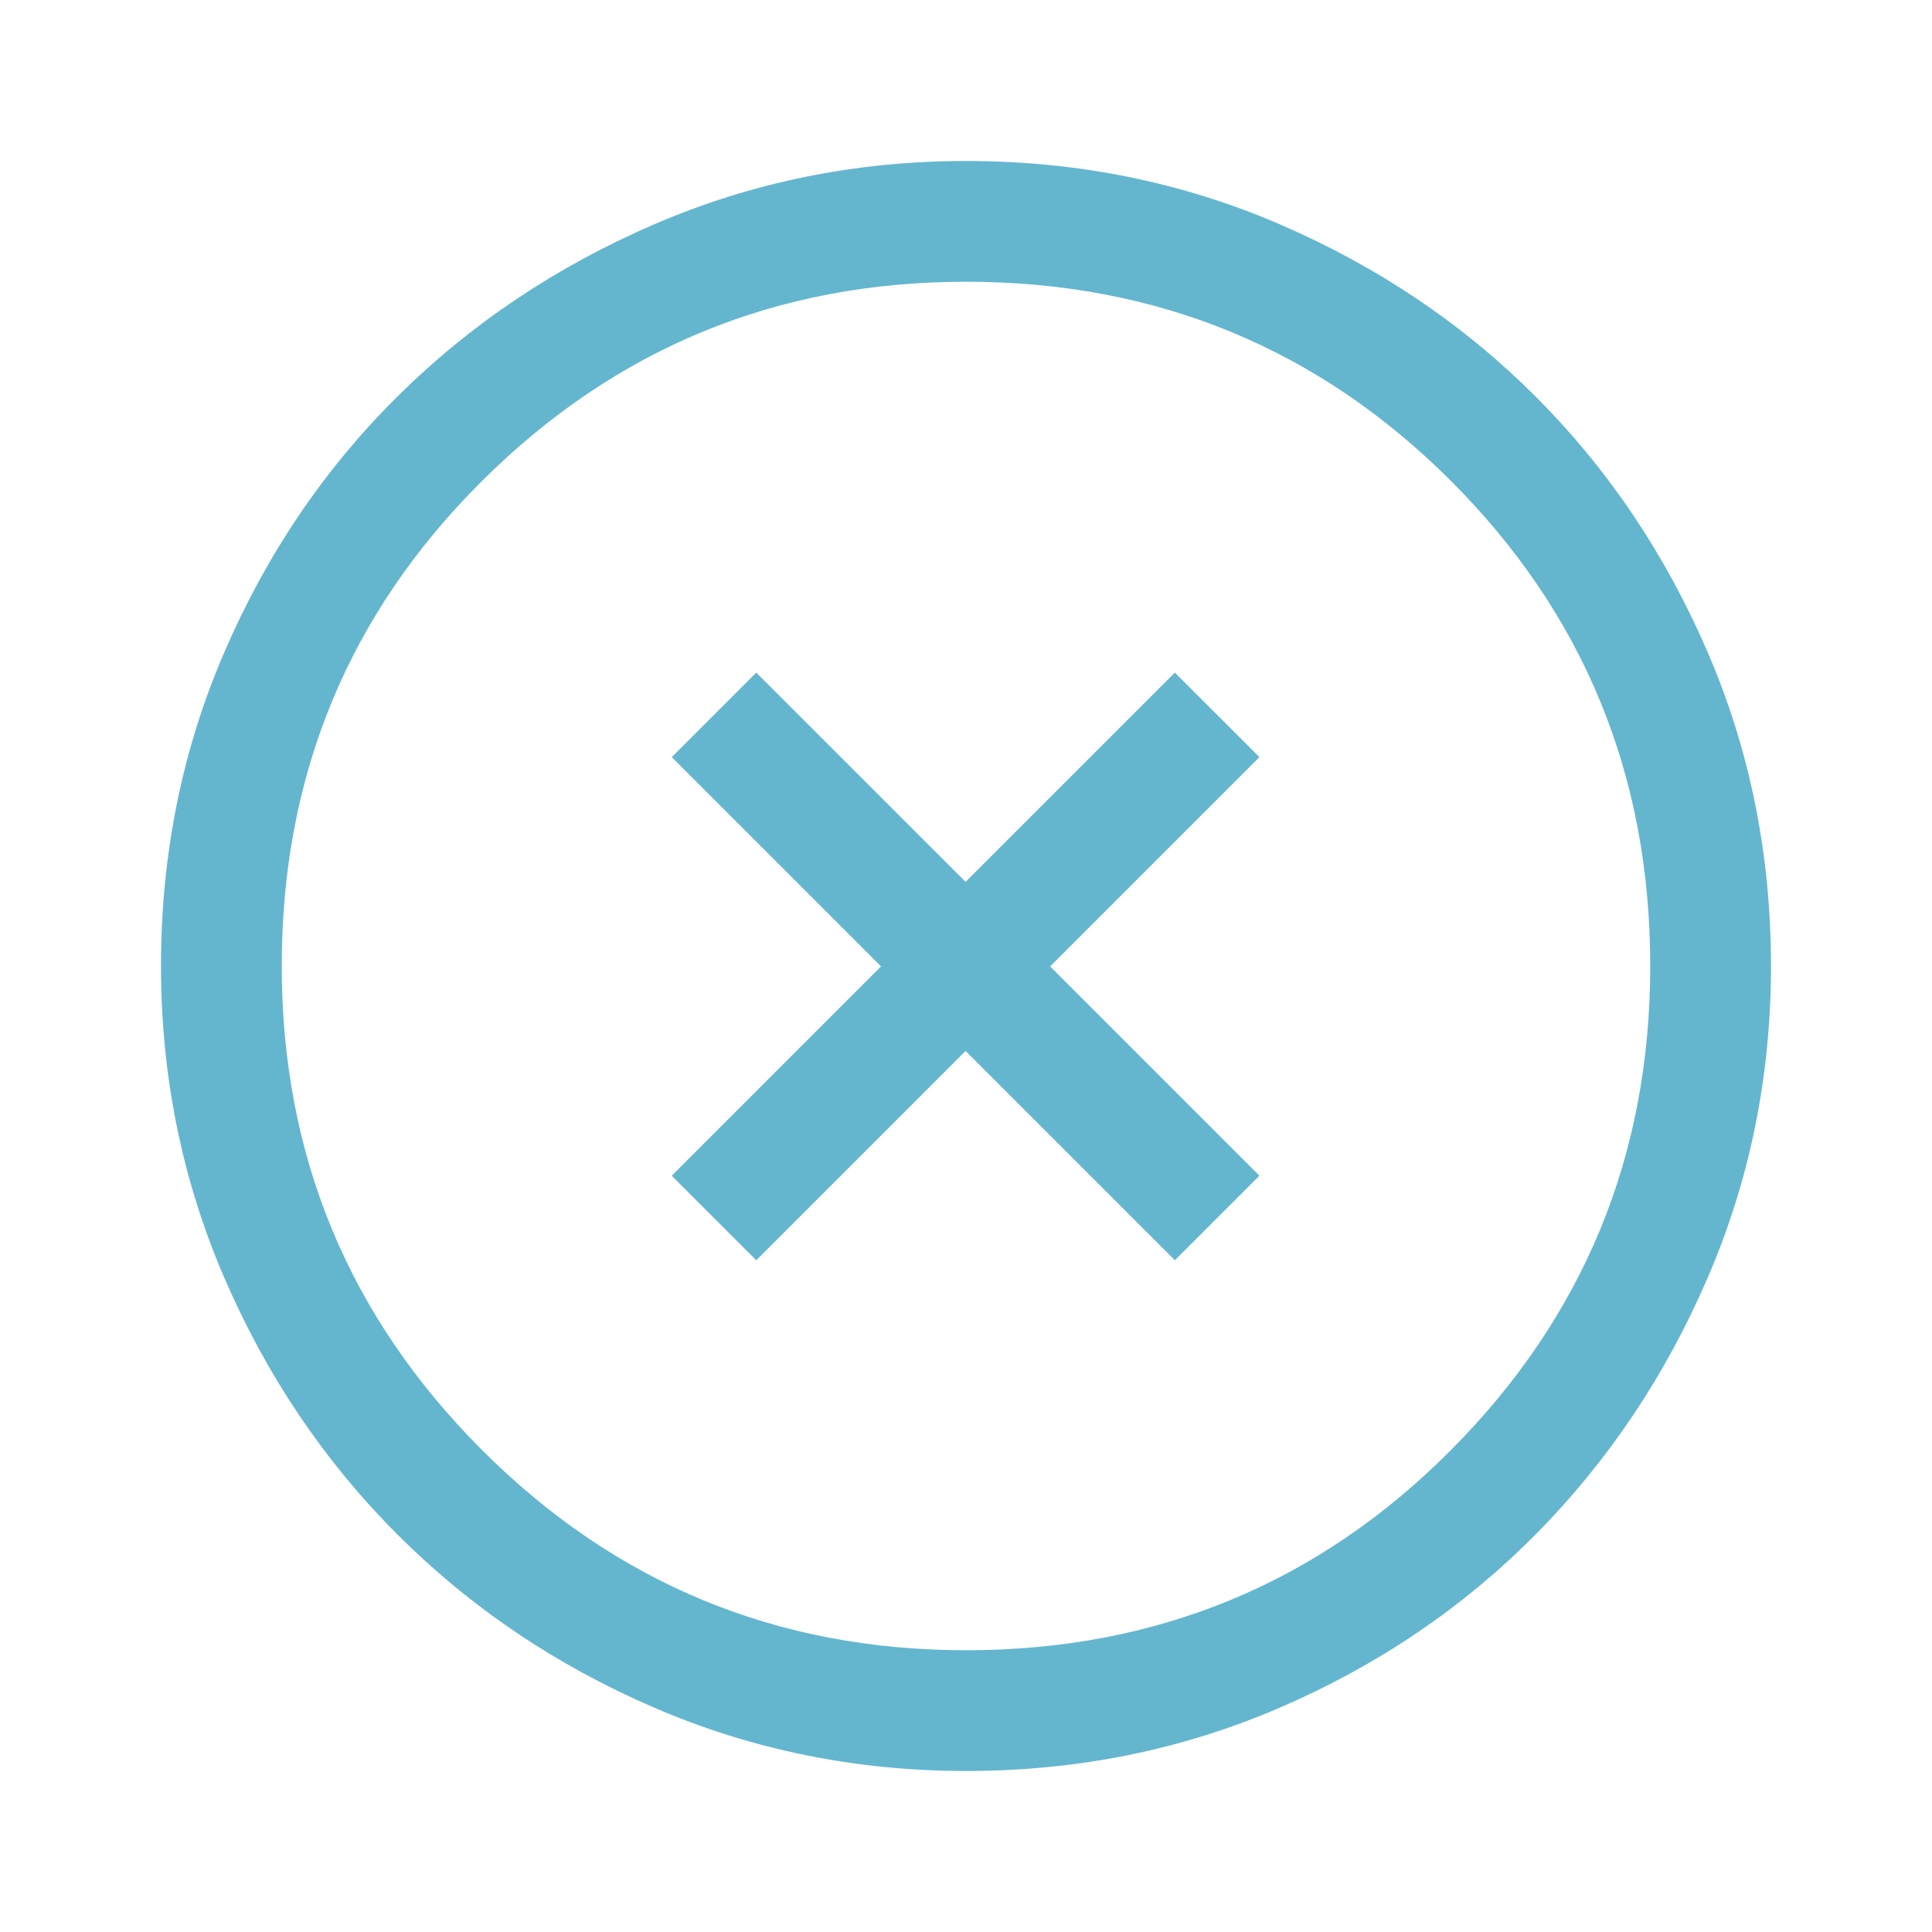 <svg width="94" height="94" viewBox="0 0 94 94" fill="none" xmlns="http://www.w3.org/2000/svg">
<mask id="mask0_3594_2741" style="mask-type:alpha" maskUnits="userSpaceOnUse" x="0" y="0" width="94" height="94">
<rect width="94" height="94" fill="#D9D9D9"/>
</mask>
<g mask="url(#mask0_3594_2741)">
<path d="M47 86.166C41.647 86.166 36.588 85.138 31.823 83.082C27.057 81.026 22.896 78.219 19.338 74.661C15.781 71.103 12.974 66.942 10.917 62.177C8.861 57.411 7.833 52.352 7.833 47C7.833 41.582 8.861 36.49 10.917 31.725C12.974 26.959 15.781 22.814 19.338 19.289C22.896 15.764 27.057 12.974 31.823 10.917C36.588 8.861 41.647 7.833 47 7.833C52.418 7.833 57.509 8.861 62.275 10.917C67.04 12.974 71.185 15.764 74.71 19.289C78.235 22.814 81.026 26.959 83.082 31.725C85.138 36.49 86.166 41.582 86.166 47C86.166 52.352 85.138 57.411 83.082 62.177C81.026 66.942 78.235 71.103 74.71 74.661C71.185 78.219 67.04 81.026 62.275 83.082C57.509 85.138 52.418 86.166 47 86.166ZM47 80.291C56.269 80.291 64.135 77.044 70.598 70.549C77.06 64.053 80.291 56.204 80.291 47C80.291 37.73 77.06 29.864 70.598 23.402C64.135 16.939 56.269 13.708 47 13.708C37.795 13.708 29.946 16.939 23.451 23.402C16.956 29.864 13.708 37.73 13.708 47C13.708 56.204 16.956 64.053 23.451 70.549C29.946 77.044 37.795 80.291 47 80.291Z" fill="#64B6CF"/>
<path d="M46.979 51.133L36.795 61.316L32.683 57.204L42.866 47.02L32.683 36.837L36.795 32.725L46.979 42.908L57.162 32.725L61.275 36.837L51.091 47.02L61.275 57.204L57.162 61.316L46.979 51.133Z" fill="#64B6CF"/>
</g>
</svg>
